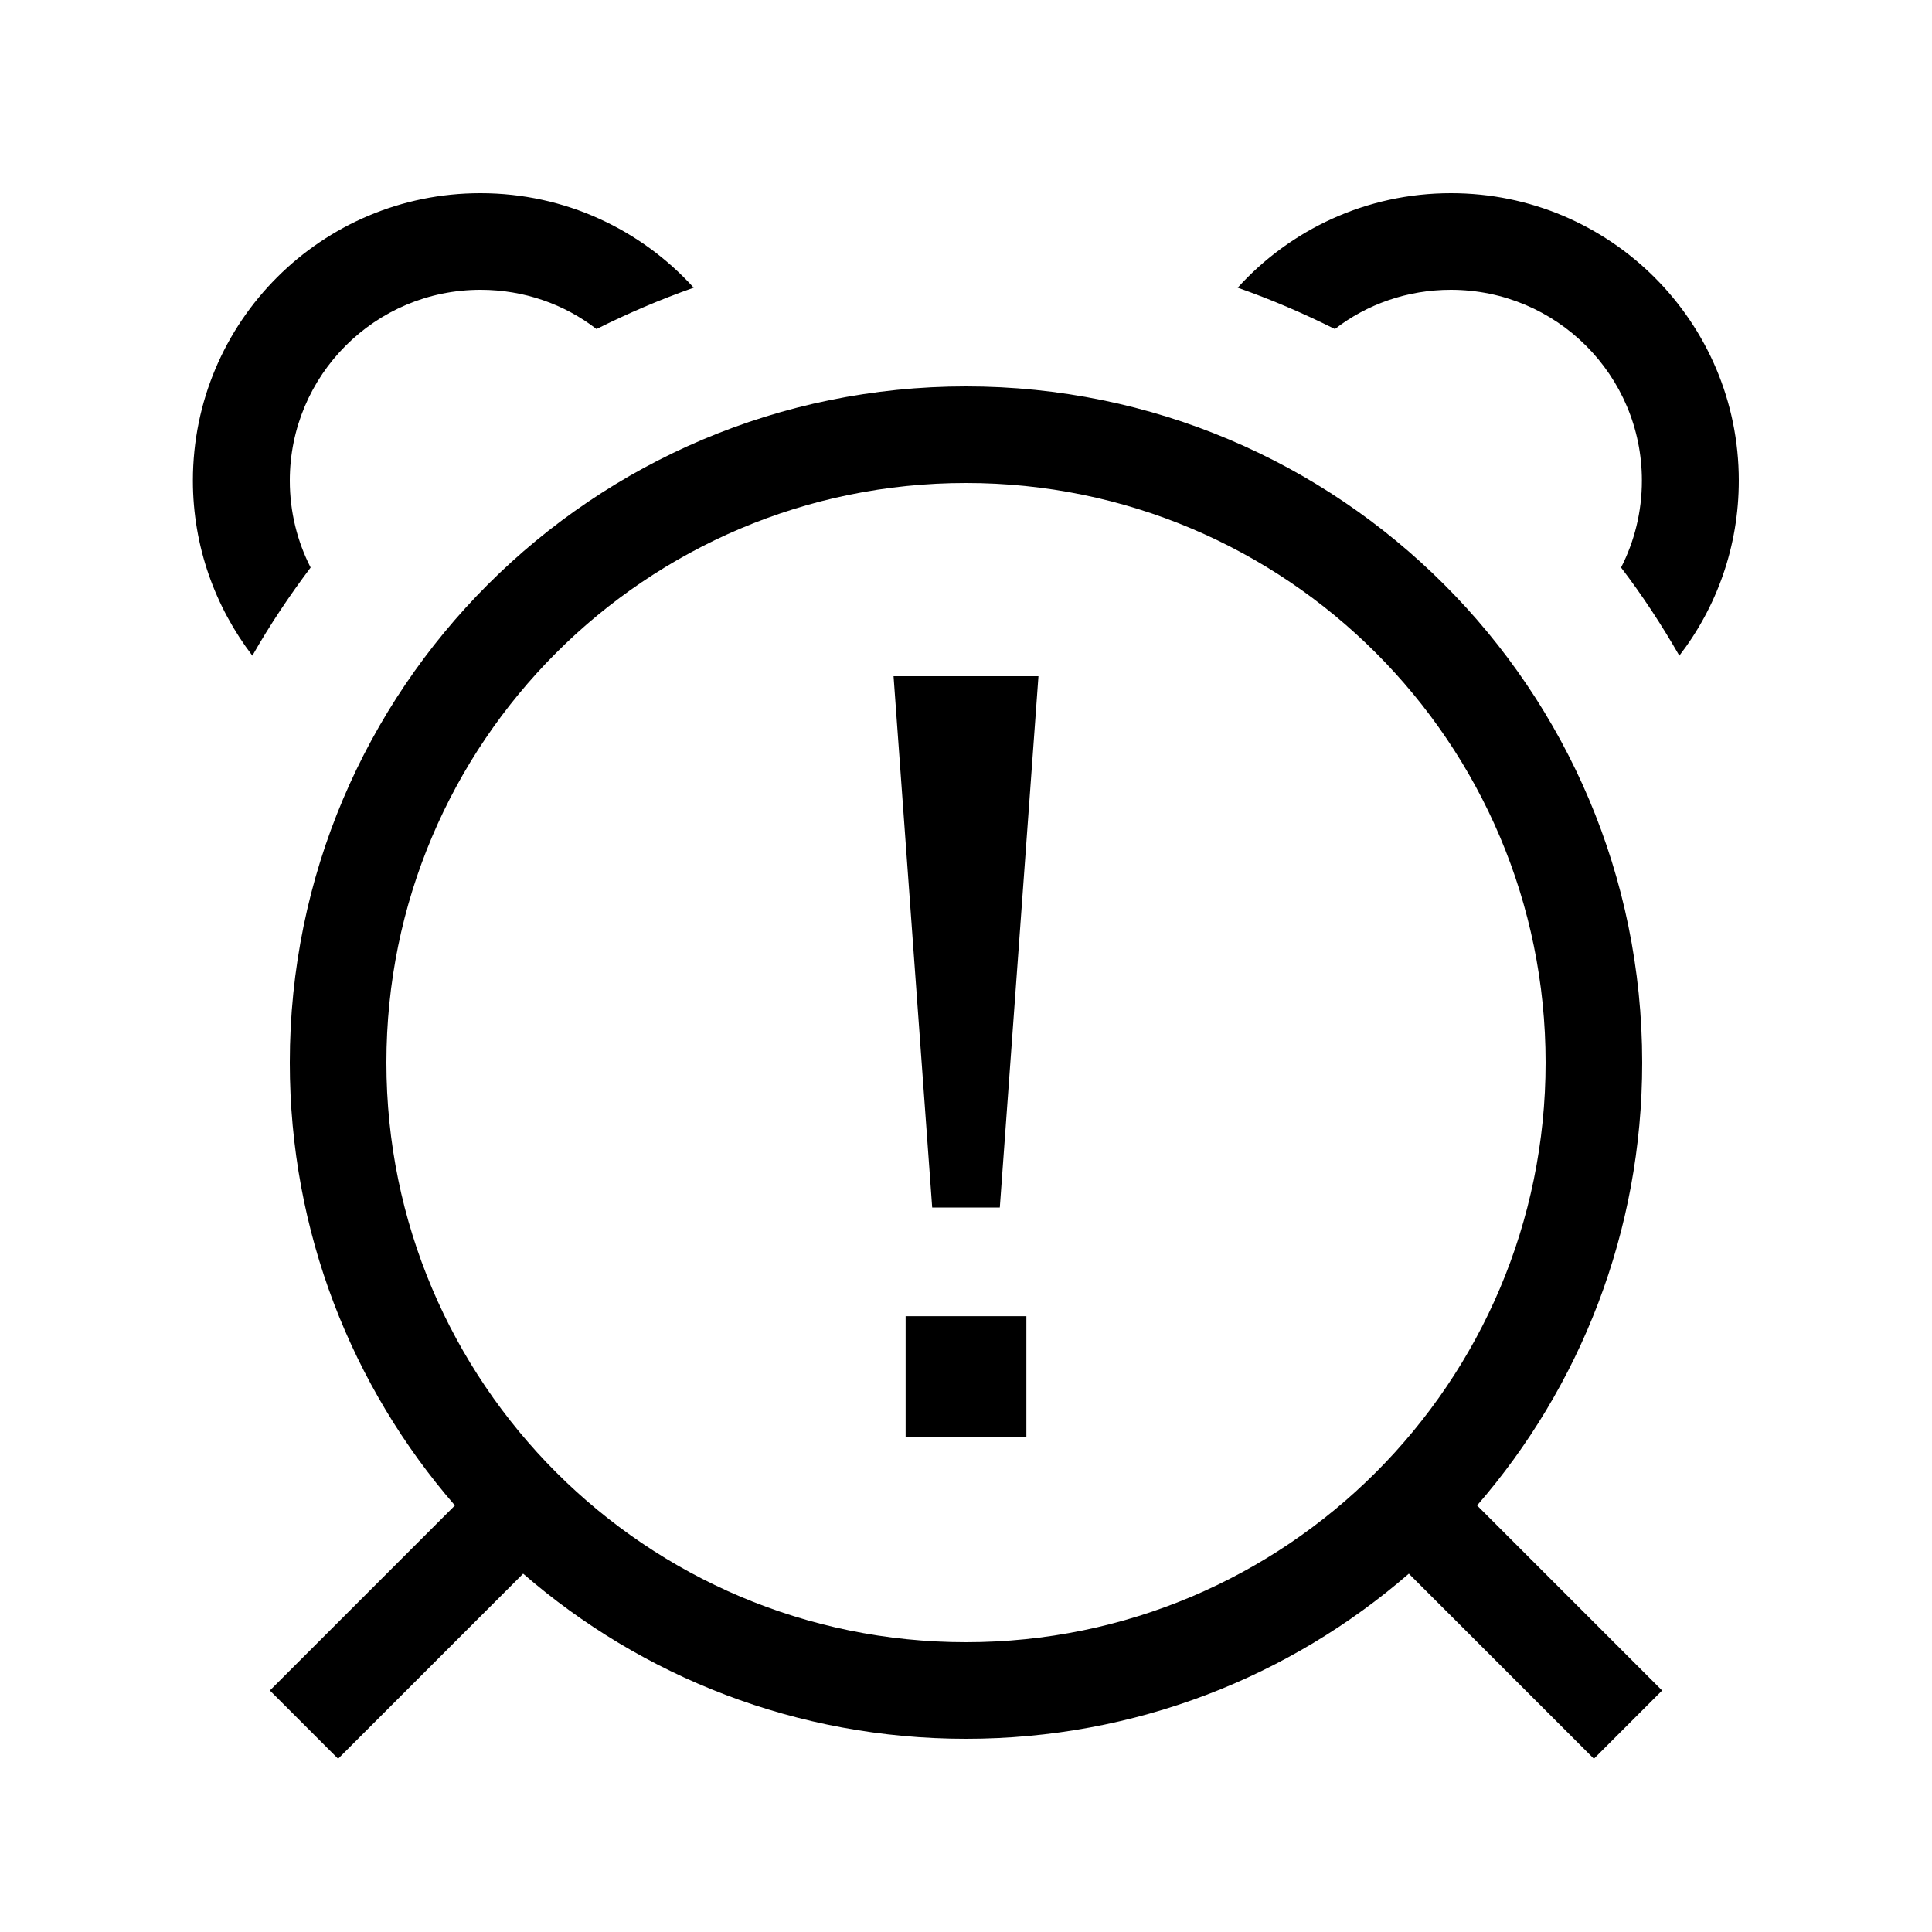 <svg xmlns="http://www.w3.org/2000/svg" viewBox="0 0 640 640"><!--! Font Awesome Pro 7.1.0 by @fontawesome - https://fontawesome.com License - https://fontawesome.com/license (Commercial License) Copyright 2025 Fonticons, Inc. --><path fill="currentColor" d="M320 128C443.7 128 544 228.3 544 352C544 408.1 523.4 459.4 489.3 498.7L550.6 560L528 582.6L466.7 521.3C427.4 555.4 376.1 576 320 576C263.9 576 212.6 555.4 173.3 521.3L112 582.6L89.4 560L150.7 498.7C116.6 459.4 96 408.1 96 352C96 228.3 196.3 128 320 128zM320 160C214 160 128 246 128 352C128 458 214 544 320 544C426 544 512 458 512 352C512 246 426 160 320 160zM340 476L300 476L300 436L340 436L340 476zM331.2 400L308.8 400L296 224L344 224L331.2 400zM159.2 64C187.2 64 212.4 76.1 229.8 95.3C218.7 99.2 208 103.8 197.6 109C187 100.8 173.6 96 159.2 96C124.3 96 96 124.3 96 159.2C96 169.6 98.5 179.4 102.9 188C95.9 197.3 89.4 207 83.6 217.2C71.3 201.1 63.9 181 63.9 159.2C63.9 106.6 106.5 64 159.1 64zM480.7 64C533.3 64 576 106.6 576 159.2C576 181 568.7 201.1 556.3 217.2C550.5 207.1 544.1 197.3 537 188C541.4 179.4 543.9 169.6 543.9 159.2C543.9 124.3 515.6 96 480.6 96C466.2 96 452.8 100.8 442.2 109C431.8 103.8 421.1 99.2 410 95.3C427.4 76.1 452.6 64 480.6 64z"/></svg>